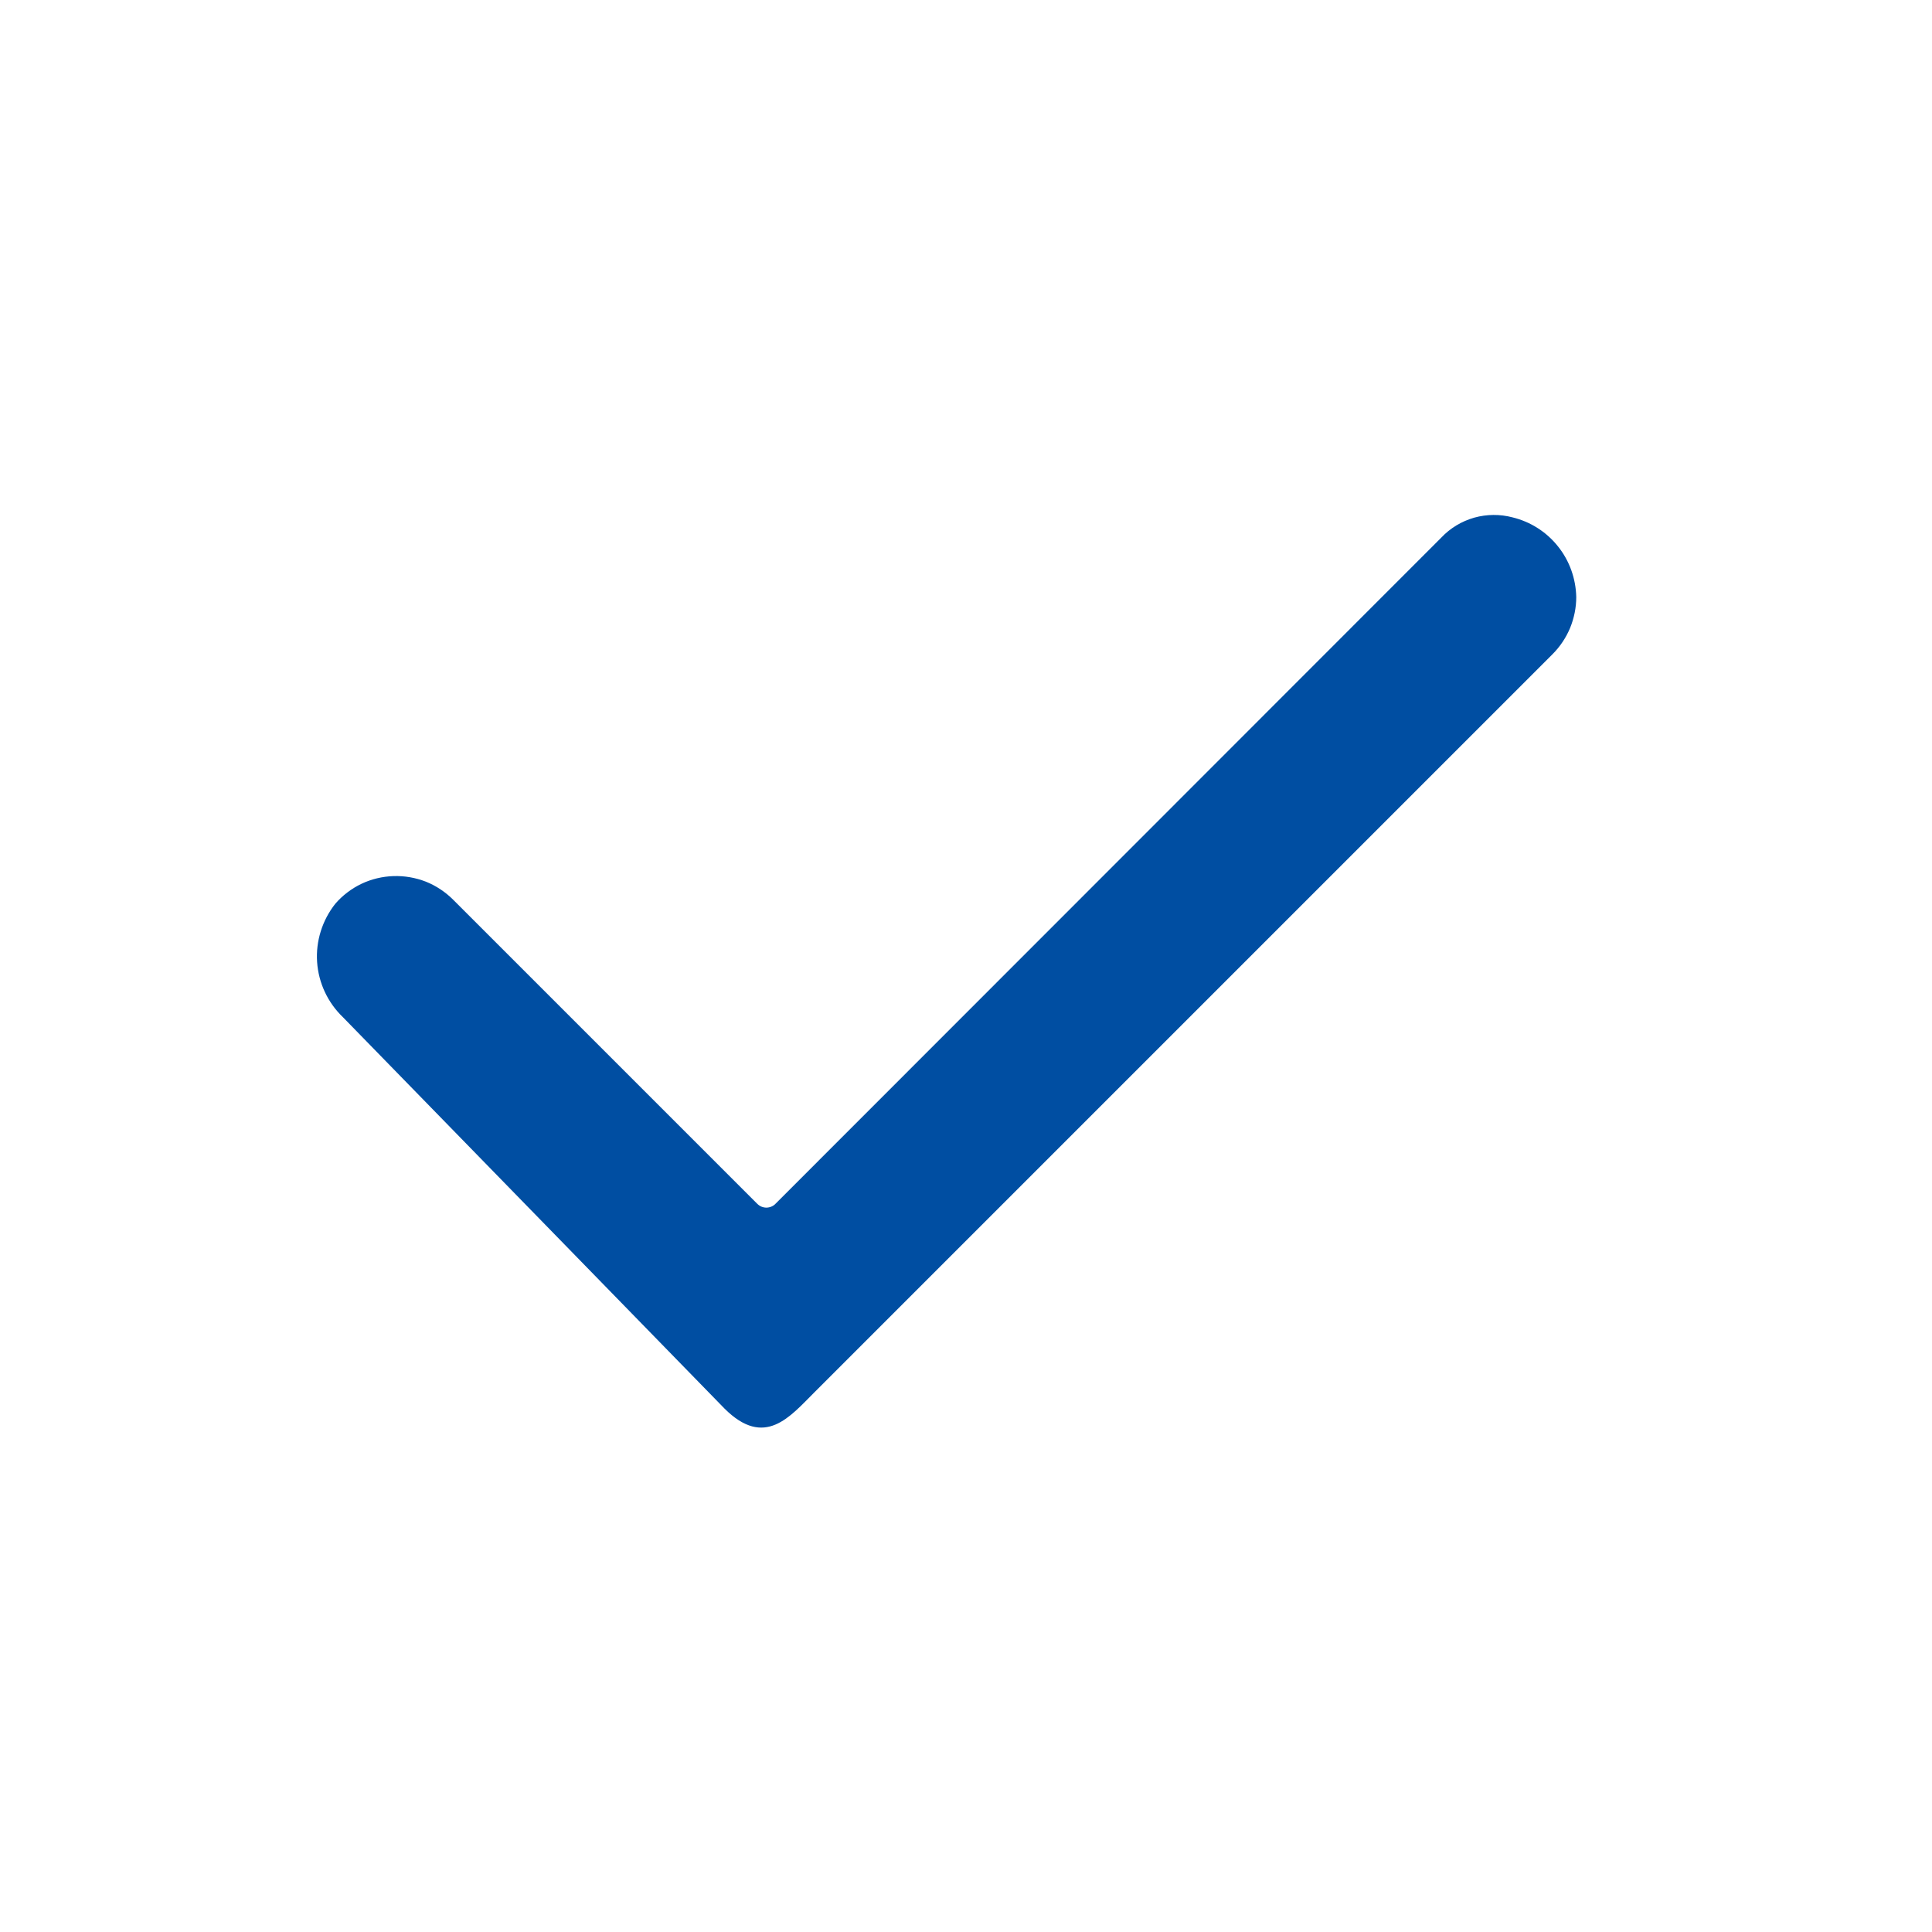 <svg width="15" height="15" viewBox="0 0 15 15" fill="none" xmlns="http://www.w3.org/2000/svg">
<path d="M12.238 4.636C12.238 4.718 12.221 4.8 12.19 4.876C12.158 4.952 12.112 5.021 12.053 5.08L6.325 10.808C6.134 10.998 5.938 11.248 5.625 10.936L2.663 7.898C2.545 7.785 2.473 7.632 2.462 7.469C2.451 7.306 2.502 7.145 2.603 7.017C2.659 6.952 2.729 6.899 2.806 6.862C2.884 6.825 2.968 6.805 3.054 6.802C3.14 6.799 3.226 6.814 3.306 6.845C3.386 6.877 3.458 6.925 3.519 6.986L5.878 9.345C5.888 9.355 5.899 9.363 5.911 9.368C5.923 9.373 5.937 9.376 5.95 9.376C5.963 9.376 5.977 9.373 5.989 9.368C6.001 9.363 6.013 9.355 6.022 9.345L11.191 4.173C11.26 4.1 11.348 4.047 11.446 4.019C11.543 3.992 11.646 3.991 11.744 4.017C11.883 4.051 12.007 4.13 12.096 4.242C12.186 4.354 12.235 4.493 12.238 4.636Z" fill="#004EA2"/>
</svg>
